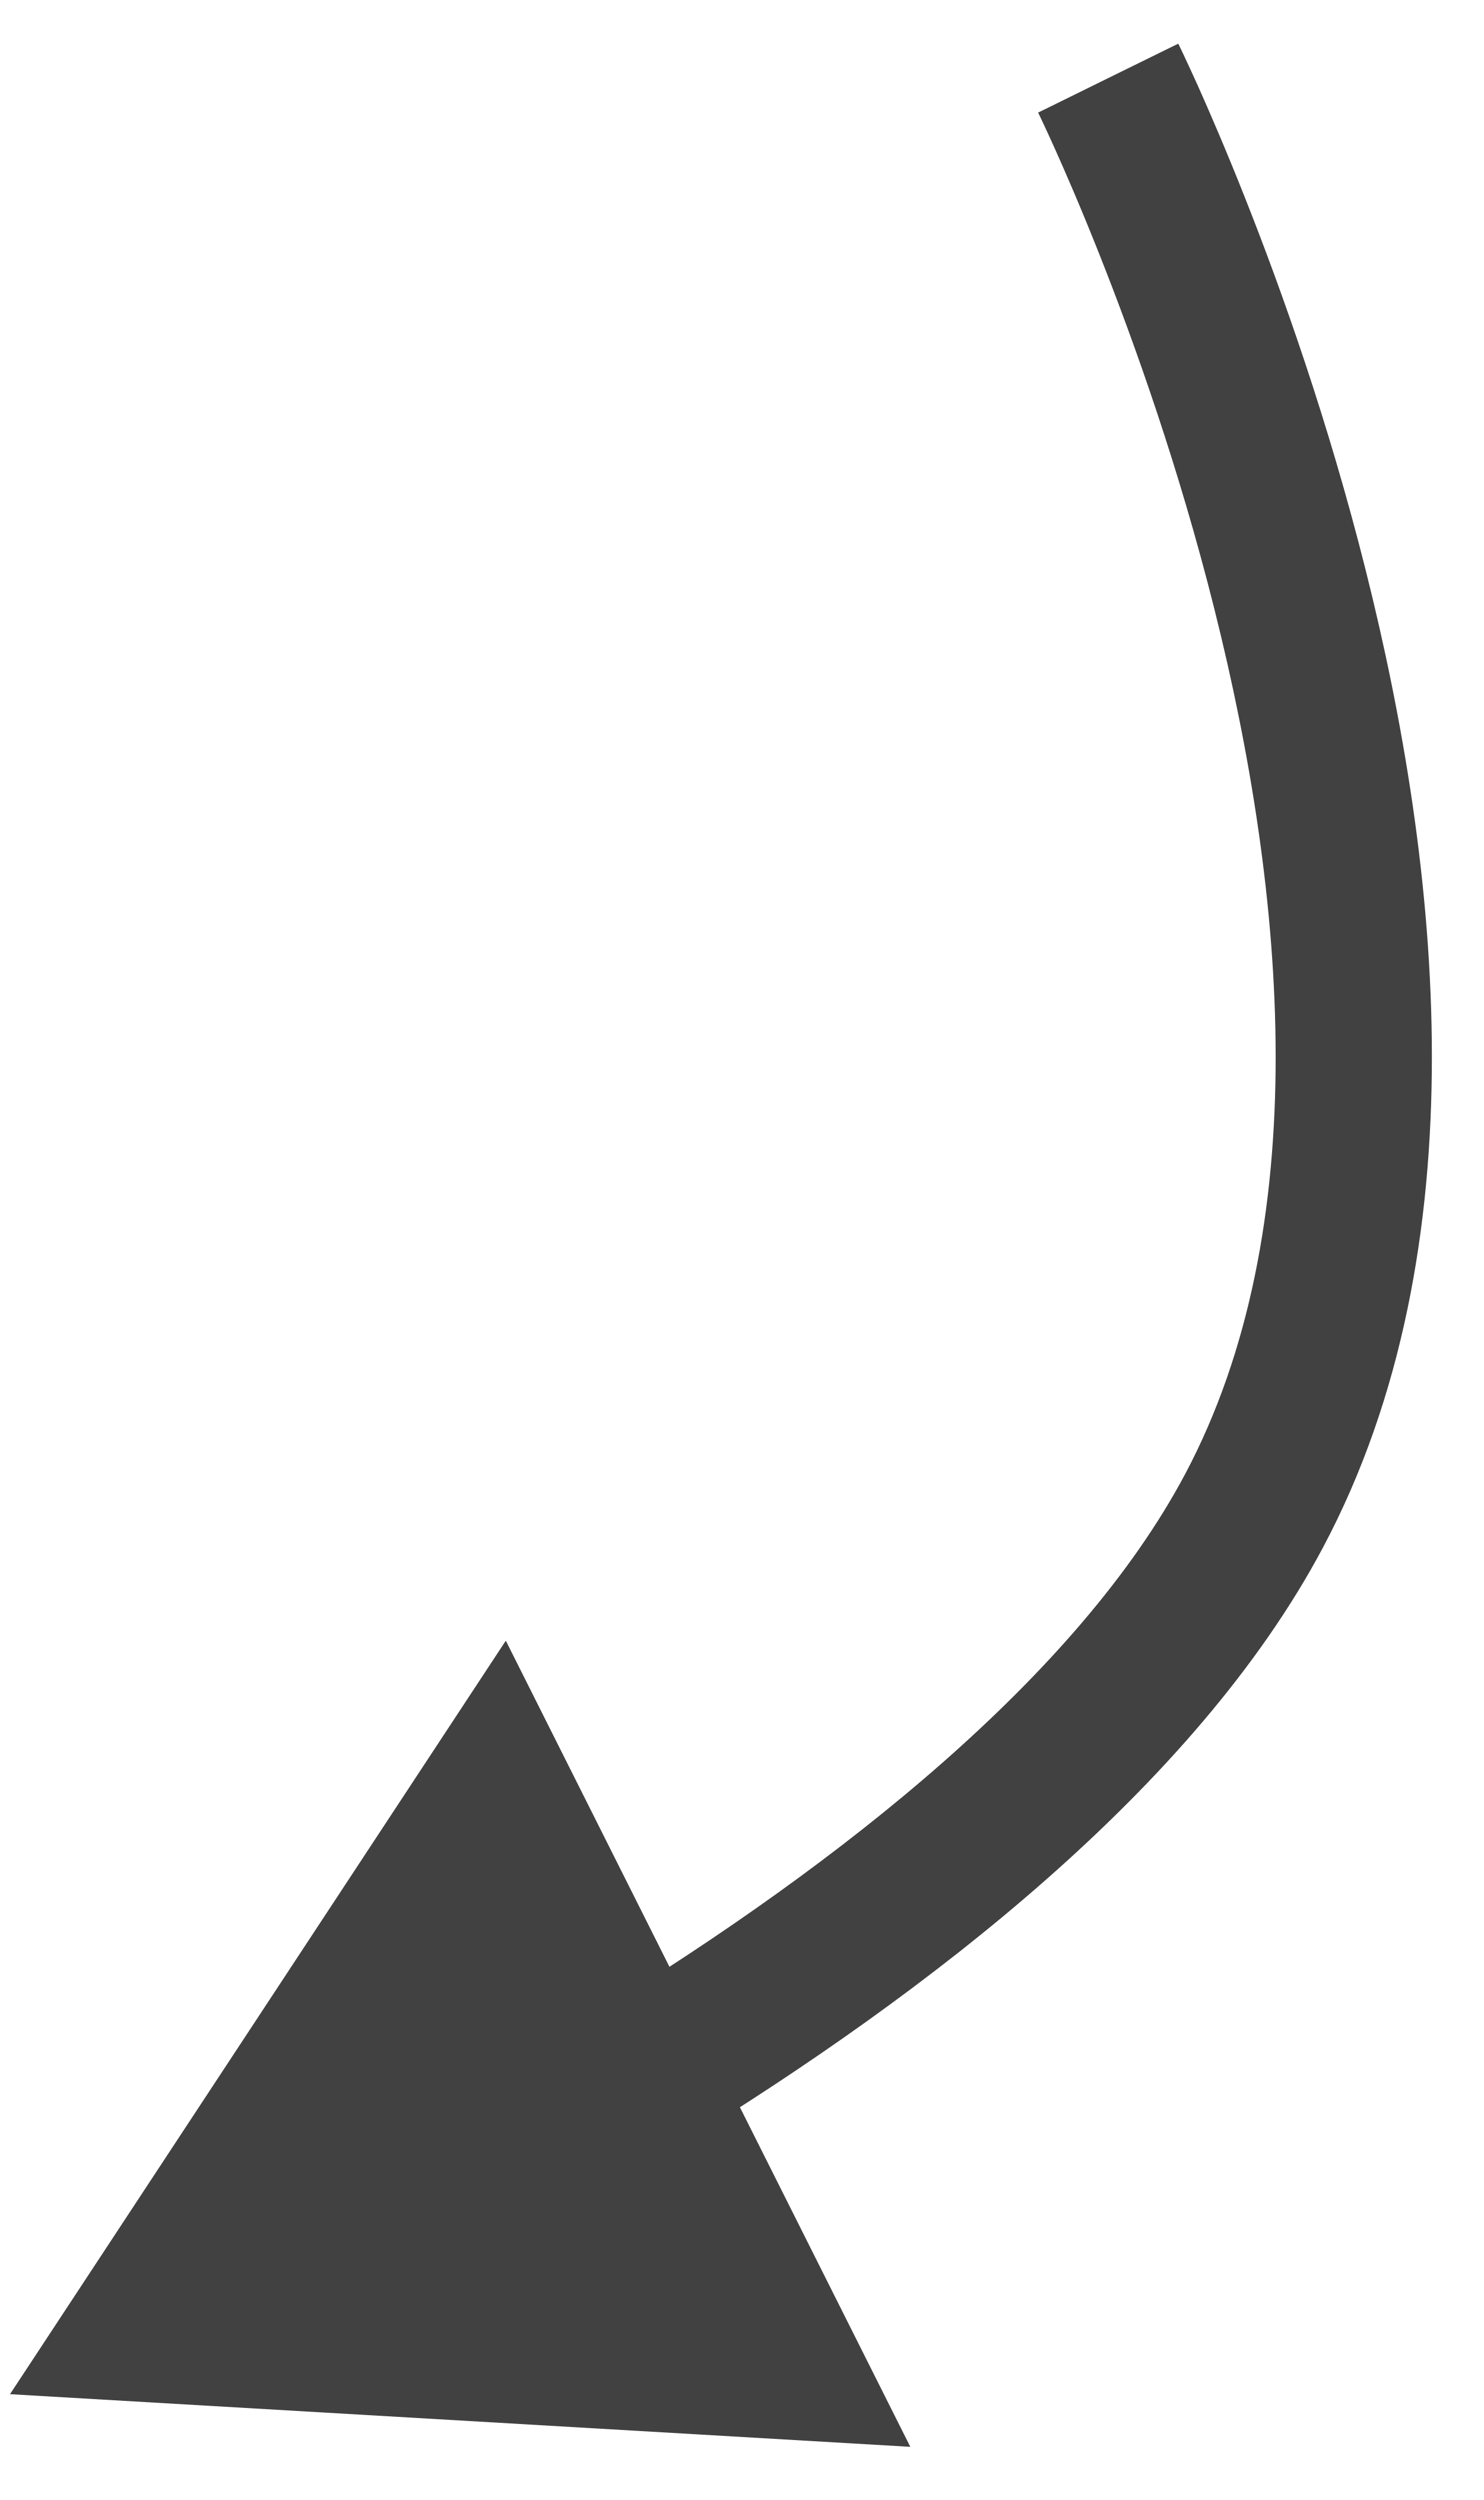 <?xml version="1.0" encoding="UTF-8"?> <svg xmlns="http://www.w3.org/2000/svg" width="19" height="32" viewBox="0 0 19 32" fill="none"> <path d="M0.128 30.649L6.476 21.003L11.655 31.323L0.128 30.649ZM16.054 19.345L16.936 19.815L16.054 19.345ZM14.188 1C15.086 0.558 15.086 0.559 15.086 0.559C15.086 0.559 15.086 0.559 15.086 0.56C15.087 0.56 15.087 0.561 15.088 0.562C15.088 0.564 15.09 0.567 15.091 0.57C15.095 0.577 15.099 0.586 15.105 0.598C15.117 0.623 15.133 0.657 15.155 0.703C15.197 0.793 15.258 0.924 15.334 1.092C15.484 1.427 15.694 1.912 15.933 2.514C16.41 3.716 17.008 5.396 17.487 7.306C18.43 11.063 18.983 15.97 16.936 19.815L15.171 18.875C16.847 15.725 16.467 11.459 15.547 7.793C15.095 5.99 14.528 4.396 14.074 3.252C13.847 2.68 13.649 2.223 13.509 1.911C13.439 1.755 13.383 1.635 13.346 1.556C13.327 1.516 13.313 1.486 13.304 1.467C13.299 1.458 13.296 1.451 13.294 1.446C13.293 1.444 13.292 1.443 13.291 1.442C13.291 1.442 13.291 1.441 13.291 1.441C13.291 1.441 13.291 1.441 13.291 1.441C13.291 1.442 13.291 1.442 14.188 1ZM16.936 19.815C15.301 22.887 11.874 25.515 8.695 27.464L7.65 25.759C10.784 23.838 13.804 21.443 15.171 18.875L16.936 19.815Z" fill="#414141"></path> </svg> 